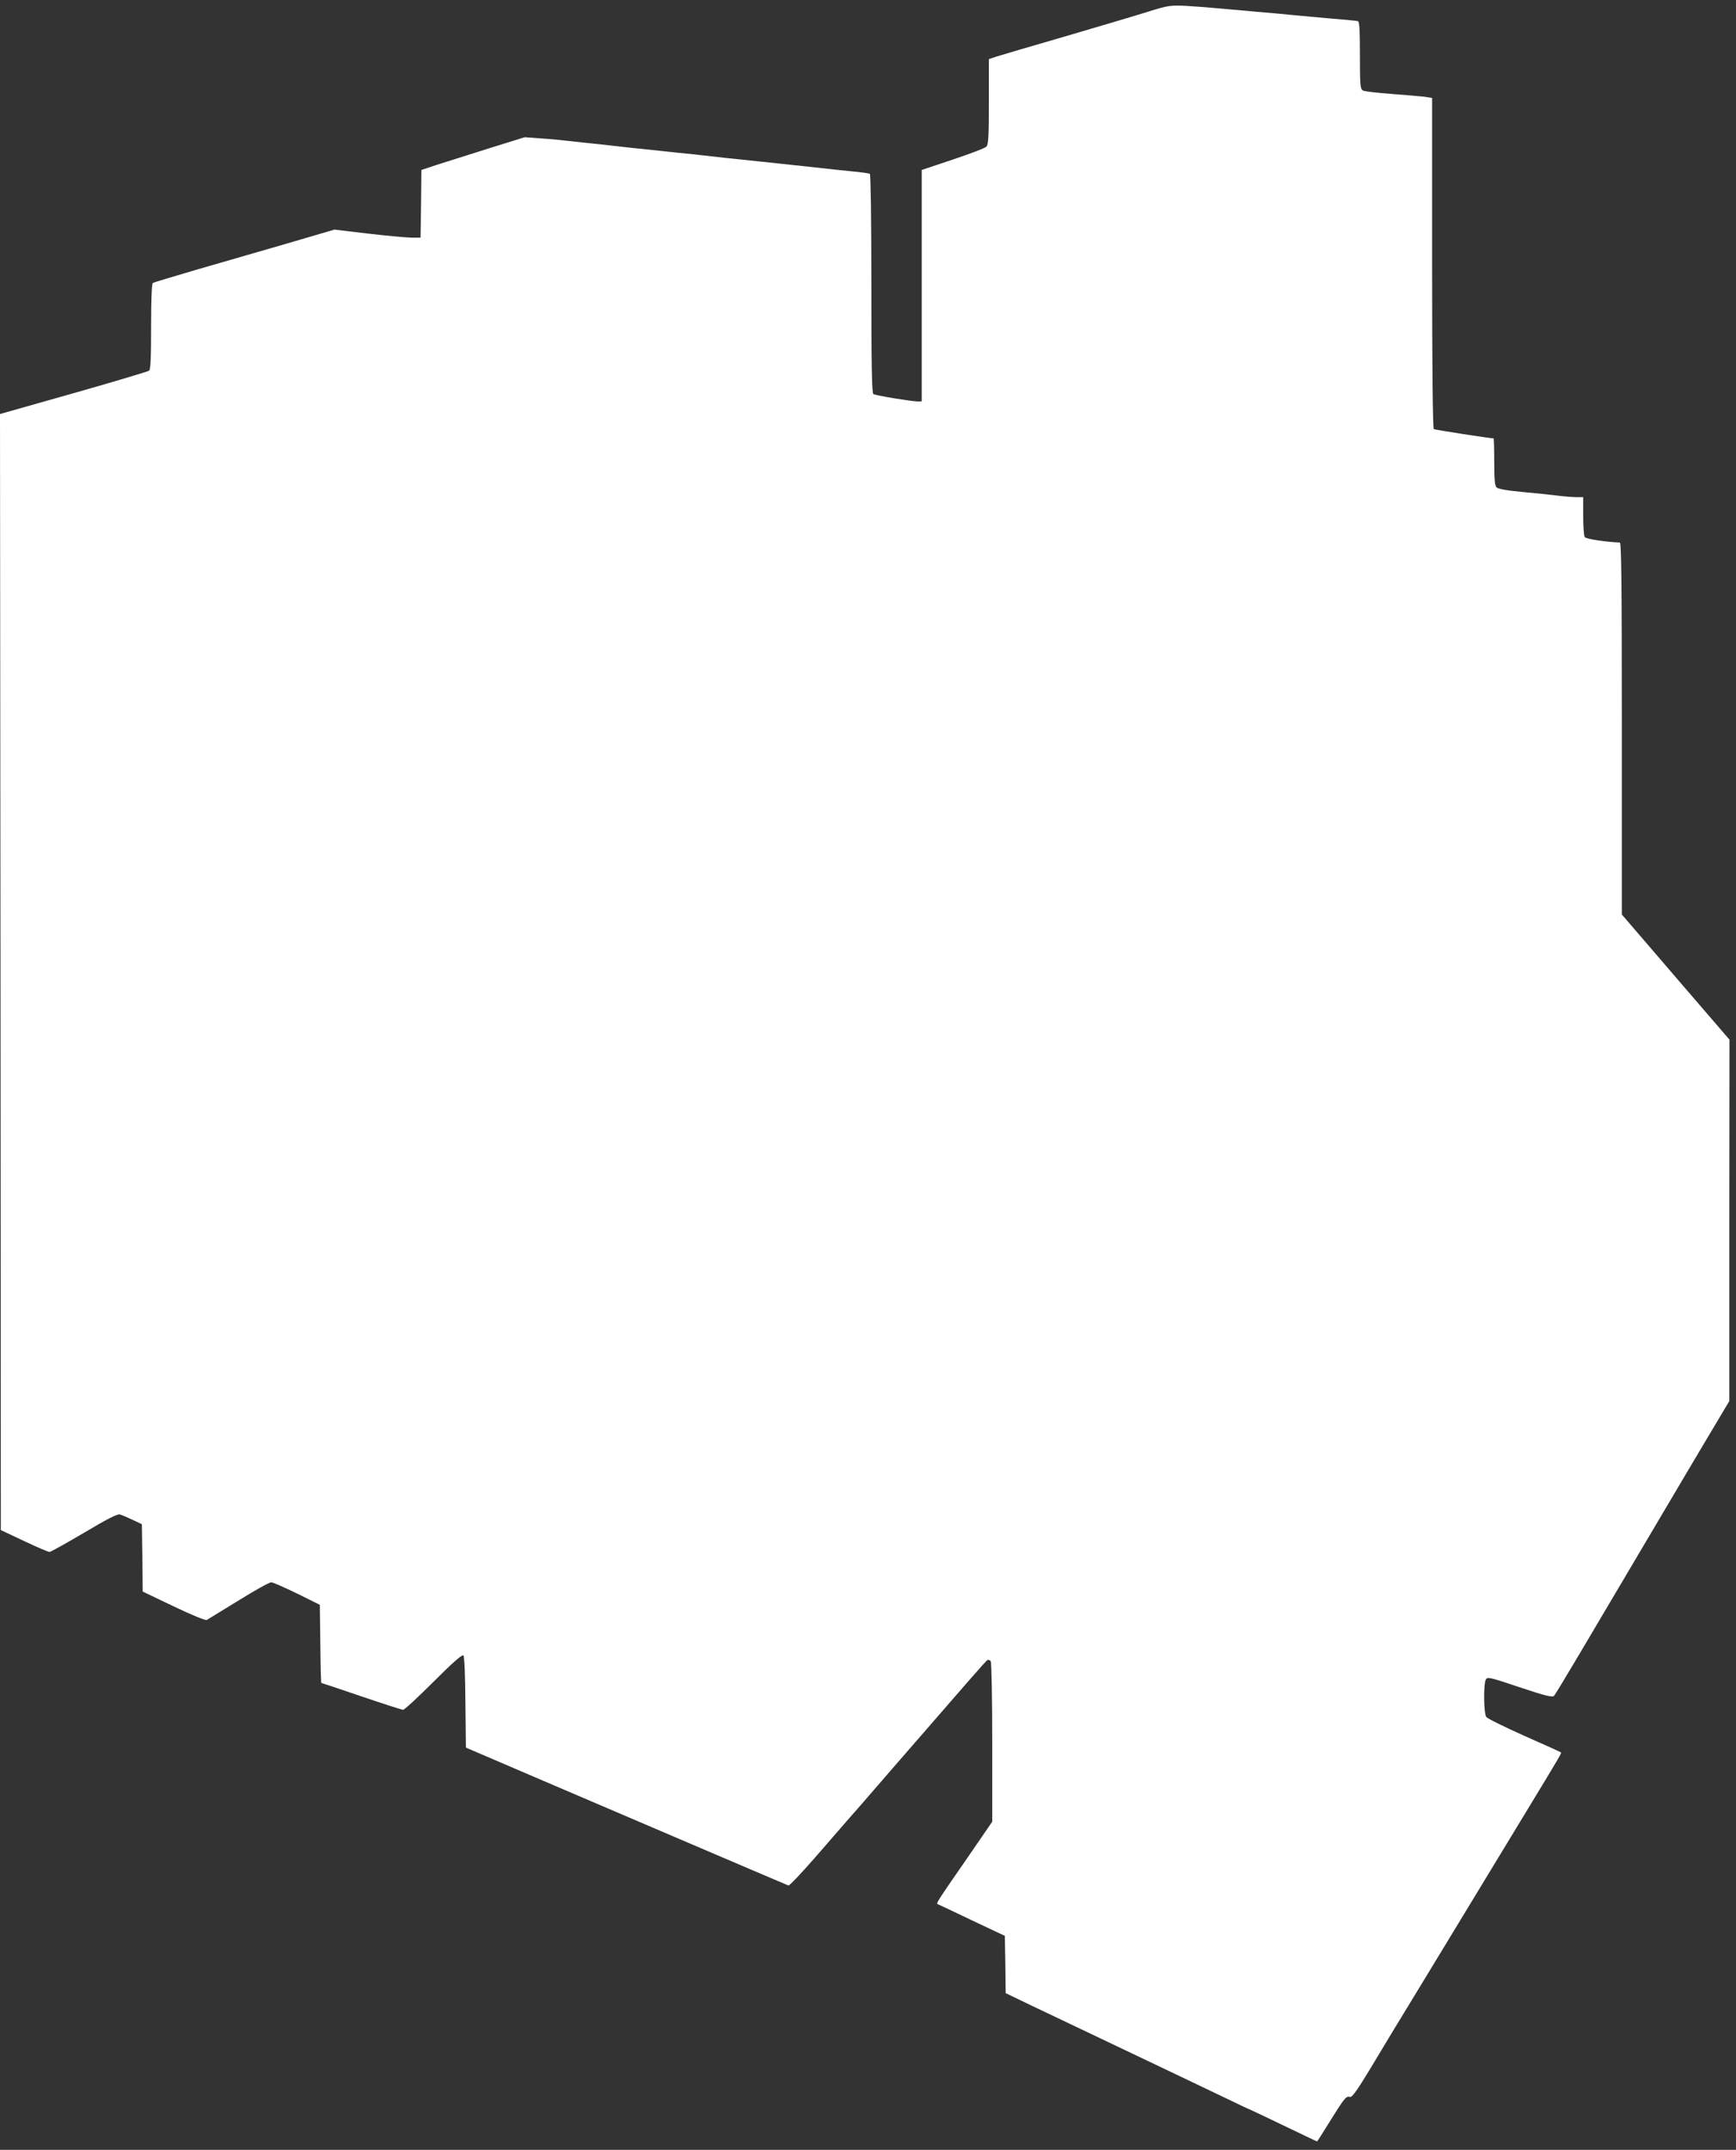 <?xml version="1.0" standalone="no"?>
<!DOCTYPE svg PUBLIC "-//W3C//DTD SVG 20010904//EN"
 "http://www.w3.org/TR/2001/REC-SVG-20010904/DTD/svg10.dtd">
<svg version="1.0" xmlns="http://www.w3.org/2000/svg"
 width="1034pt" height="1280pt" viewBox="0 0 1034 1280"
 preserveAspectRatio="xMidYMid meet">
<rect x="0" y="0" width="1034" height="1280" fill="#333333" stroke="none"/>
<g transform="translate(0,1280) scale(0.1,-0.1)"
fill="#ffffff" stroke="none">
<path d="M6840 12731 c-69 -22 -289 -87 -490 -146 -201 -58 -386 -113 -412
-121 l-48 -16 0 -253 c0 -211 -3 -256 -15 -268 -8 -9 -98 -43 -200 -77 l-185
-62 0 -689 0 -689 -27 0 c-39 1 -248 35 -261 44 -9 5 -12 177 -12 656 0 390
-4 651 -9 655 -5 3 -54 10 -108 15 -54 5 -138 14 -188 20 -232 25 -296 32
-375 40 -47 5 -129 14 -182 19 -54 6 -142 16 -195 22 -54 5 -136 14 -183 19
-47 5 -129 14 -182 19 -54 6 -142 16 -195 22 -54 5 -134 14 -178 19 -44 5
-123 13 -175 16 l-95 7 -215 -67 c-118 -37 -257 -81 -307 -97 l-93 -31 -2
-201 -3 -202 -55 0 c-30 1 -146 11 -256 24 l-202 24 -283 -83 c-156 -45 -398
-115 -536 -155 -139 -41 -257 -76 -263 -80 -6 -4 -10 -97 -10 -259 0 -191 -3
-256 -12 -263 -7 -5 -210 -66 -450 -134 l-438 -124 3 -3323 2 -3322 138 -65
c76 -36 144 -65 152 -65 7 0 100 52 207 115 139 83 199 113 213 108 11 -3 45
-18 75 -32 l55 -26 3 -201 2 -200 184 -88 c111 -53 190 -85 198 -81 7 4 92 57
189 116 97 60 184 109 195 108 10 0 80 -31 154 -67 l135 -67 3 -232 c1 -128 4
-233 6 -233 2 0 109 -36 239 -80 129 -44 241 -80 248 -80 8 0 89 75 181 167
112 112 171 164 178 157 6 -6 11 -116 12 -279 l3 -270 415 -178 c339 -145
1466 -627 1506 -643 5 -3 77 73 160 168 82 95 165 190 185 213 20 22 144 164
275 316 455 524 554 638 565 645 6 4 15 0 20 -7 5 -8 9 -226 9 -485 l0 -470
-127 -185 c-202 -292 -209 -302 -198 -306 6 -2 98 -46 205 -97 l195 -92 3
-171 2 -170 158 -76 c86 -41 254 -121 372 -177 328 -156 599 -285 768 -366 84
-41 155 -74 157 -74 1 0 92 -43 200 -95 108 -52 198 -95 200 -95 1 0 35 53 75
118 88 141 98 154 120 147 13 -4 41 35 127 177 60 101 174 289 253 418 79 129
218 359 310 510 92 151 245 403 340 560 226 372 232 382 227 386 -2 3 -100 47
-218 99 -118 53 -220 103 -226 112 -16 20 -18 196 -3 223 9 17 21 15 202 -46
152 -51 195 -61 204 -51 6 6 78 125 159 262 158 267 334 564 673 1137 l212
356 0 1076 1 1076 -148 172 c-82 95 -226 262 -320 372 l-173 201 0 1108 c0
879 -3 1107 -12 1107 -75 2 -203 21 -209 32 -5 7 -9 64 -9 126 l0 112 -39 0
c-22 0 -73 4 -113 9 -40 5 -135 15 -212 22 -89 8 -143 18 -152 27 -11 10 -14
48 -14 153 0 76 -2 139 -4 139 -22 0 -349 51 -356 55 -6 4 -10 363 -10 989 l0
983 -47 7 c-27 3 -115 11 -198 17 -82 6 -158 15 -167 20 -16 9 -18 29 -18 210
0 151 -3 201 -12 203 -7 2 -76 9 -153 15 -77 7 -180 16 -230 21 -49 5 -148 14
-220 20 -71 6 -173 15 -225 20 -52 5 -140 12 -195 15 -95 4 -106 3 -225 -34z"/>
</g>
</svg>
